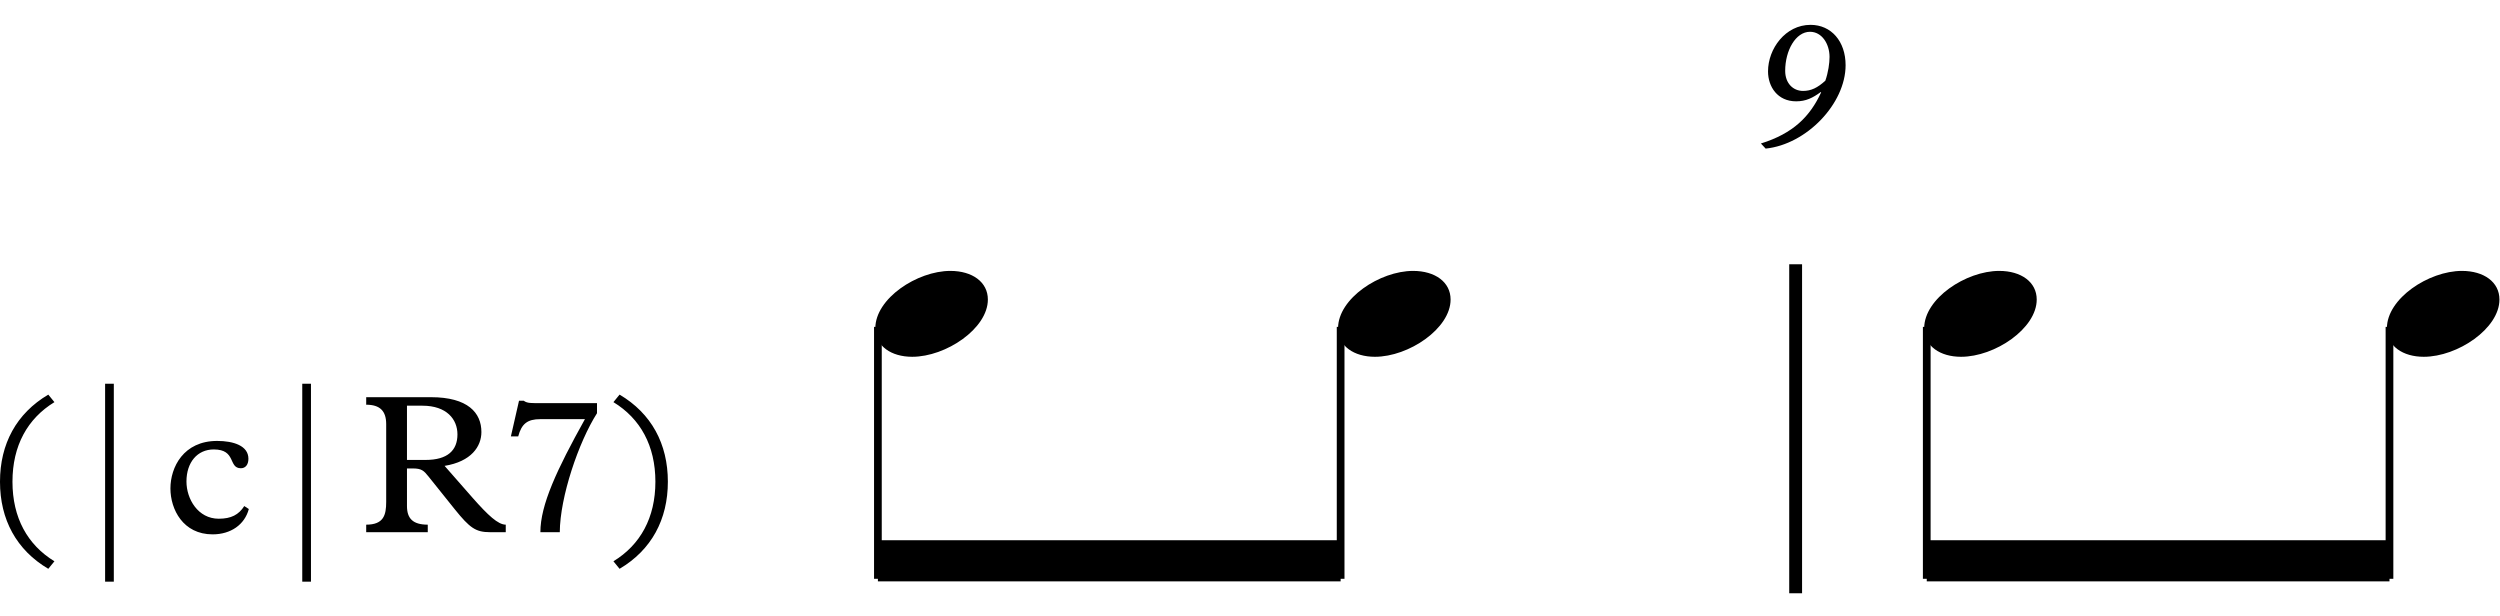 <?xml version="1.0" encoding="UTF-8" standalone="no"?>
<svg
   width="53.154mm"
   height="13.093mm"
   viewBox="0 0 602.945 148.412"
   version="1.2"
   id="svg44"
   sodipodi:docname="dodecaphony_and_tonality025.svg"
   inkscape:version="1.3.2 (091e20e, 2023-11-25, custom)"
   xmlns:inkscape="http://www.inkscape.org/namespaces/inkscape"
   xmlns:sodipodi="http://sodipodi.sourceforge.net/DTD/sodipodi-0.dtd"
   xmlns="http://www.w3.org/2000/svg"
   xmlns:svg="http://www.w3.org/2000/svg">
  <sodipodi:namedview
     id="namedview44"
     pagecolor="#ffffff"
     bordercolor="#666666"
     borderopacity="1.0"
     inkscape:showpageshadow="2"
     inkscape:pageopacity="0.0"
     inkscape:pagecheckerboard="0"
     inkscape:deskcolor="#d1d1d1"
     inkscape:document-units="mm"
     showgrid="false"
     inkscape:zoom="2.1876476"
     inkscape:cx="38.168853"
     inkscape:cy="-8.2280162"
     inkscape:window-width="1440"
     inkscape:window-height="810"
     inkscape:window-x="91"
     inkscape:window-y="0"
     inkscape:window-maximized="0"
     inkscape:current-layer="svg44">
    <inkscape:grid
       id="grid1"
       units="px"
       originx="1.4999999e-08"
       originy="-19.067"
       spacingx="3.001"
       spacingy="2.999"
       empcolor="#3f3fff"
       empopacity="0.251"
       color="#3f3fff"
       opacity="0.125"
       empspacing="5"
       dotted="false"
       gridanglex="30"
       gridanglez="30"
       visible="false" />
  </sodipodi:namedview>
  <desc
     id="desc1">Generated with Qt</desc>
  <defs
     id="defs1" />
  <g
     fill="none"
     stroke="#000000"
     stroke-opacity="1"
     stroke-width="5"
     stroke-linecap="butt"
     stroke-linejoin="bevel"
     transform="matrix(0.62,0,0,0.62,-444.85,-511.065)"
     font-family="'MS Shell Dlg 2'"
     font-size="8.1px"
     font-weight="400"
     font-style="normal"
     id="g1"
     style="fill-rule:evenodd">
    <path
       id="polyline1"
       style="vector-effect:none"
       d="m 1416,927 v 128" />
  </g>
  <g
     fill="none"
     stroke="#000000"
     stroke-opacity="1"
     stroke-width="1"
     stroke-linecap="square"
     stroke-linejoin="bevel"
     transform="matrix(0.62,0,0,0.62,-444.85,-529.073)"
     font-family="'MS Shell Dlg 2'"
     font-size="8.1px"
     font-weight="400"
     font-style="normal"
     id="g6"
     style="fill-rule:evenodd" />
  <g
     fill="none"
     stroke="#000000"
     stroke-opacity="1"
     stroke-width="1"
     stroke-linecap="square"
     stroke-linejoin="bevel"
     transform="matrix(0.62,0,0,0.62,423.26,-43.298)"
     font-family="'MS Shell Dlg 2'"
     font-size="8.1px"
     font-weight="400"
     font-style="normal"
     id="g8"
     style="fill-rule:evenodd" />
  <g
     fill="none"
     stroke="#000000"
     stroke-opacity="1"
     stroke-width="1"
     stroke-linecap="square"
     stroke-linejoin="bevel"
     transform="matrix(0.62,0,0,0.62,-444.85,-529.073)"
     font-family="'MS Shell Dlg 2'"
     font-size="8.1px"
     font-weight="400"
     font-style="normal"
     id="g9"
     style="fill-rule:evenodd" />
  <g
     fill="none"
     stroke="#000000"
     stroke-opacity="1"
     stroke-width="1"
     stroke-linecap="square"
     stroke-linejoin="bevel"
     transform="matrix(0.62,0,0,0.62,994.97,-43.298)"
     font-family="'MS Shell Dlg 2'"
     font-size="8.1px"
     font-weight="400"
     font-style="normal"
     id="g11"
     style="fill-rule:evenodd" />
  <g
     fill="none"
     stroke="#000000"
     stroke-opacity="1"
     stroke-width="1"
     stroke-linecap="square"
     stroke-linejoin="bevel"
     transform="matrix(0.62,0,0,0.62,-444.85,-529.073)"
     font-family="'MS Shell Dlg 2'"
     font-size="8.1px"
     font-weight="400"
     font-style="normal"
     id="g12"
     style="fill-rule:evenodd" />
  <g
     fill="none"
     stroke="#000000"
     stroke-opacity="1"
     stroke-width="1"
     stroke-linecap="square"
     stroke-linejoin="bevel"
     transform="matrix(0.62,0,0,0.62,1372.6,-43.298)"
     font-family="'MS Shell Dlg 2'"
     font-size="8.1px"
     font-weight="400"
     font-style="normal"
     id="g14"
     style="fill-rule:evenodd" />
  <g
     fill="none"
     stroke="#000000"
     stroke-opacity="1"
     stroke-width="1"
     stroke-linecap="square"
     stroke-linejoin="bevel"
     transform="matrix(0.62,0,0,0.62,-444.85,-529.073)"
     font-family="'MS Shell Dlg 2'"
     font-size="8.1px"
     font-weight="400"
     font-style="normal"
     id="g15"
     style="fill-rule:evenodd" />
  <g
     fill="none"
     stroke="#000000"
     stroke-opacity="1"
     stroke-width="1"
     stroke-linecap="butt"
     stroke-linejoin="bevel"
     transform="matrix(0.62,0,0,0.62,-51.1,-36.7)"
     font-family="'Opus Std'"
     font-size="128px"
     font-weight="400"
     font-style="normal"
     id="g22"
     style="fill-rule:evenodd" />
  <g
     fill="none"
     stroke="#000000"
     stroke-opacity="1"
     stroke-width="1"
     stroke-linecap="square"
     stroke-linejoin="bevel"
     transform="matrix(0.62,0,0,0.62,-4.536,85.587)"
     font-family="'Opus Std'"
     font-size="128px"
     font-weight="400"
     font-style="normal"
     id="g23"
     style="fill-rule:evenodd">
    <path
       d="m 28.49,80.21 c -10.472,-6.391 -16.324,-16.94 -16.324,-30.954 0,-14.014 5.852,-24.563 16.324,-30.954 l -2.387,-2.926 c -12.397,7.315 -18.788,19.173 -18.788,33.88 0,14.707 6.391,26.565 18.788,33.88 z m 19.712,-69.069 v 77 h 3.388 v -77 z m 54.131,47.586 c -2.156,3.388 -5.082,4.928 -9.933,4.928 -8.085,0 -12.551,-7.7 -12.551,-14.476 0,-7.469 4.235,-12.474 10.626,-12.474 8.855,0 5.544,7.315 10.549,7.315 1.771,0 2.926,-1.386 2.926,-3.696 0,-5.082 -5.852,-6.93 -12.166,-6.93 -13.09,0 -18.172,10.241 -18.172,18.48 0,8.162 4.928,17.864 16.401,17.864 7.084,0 12.474,-3.773 14.091,-9.856 z m 22.561,-47.586 v 77 h 3.388 v -77 z m 40.733,32.956 h 2.233 c 3.465,0 4.312,0.847 6.16,3.157 l 10.241,12.782 c 5.775,7.161 8.085,8.855 13.629,8.855 h 6.16 v -2.926 c -3.003,0 -6.93,-3.696 -12.782,-10.318 l -11.011,-12.551 c 10.395,-1.694 14.322,-7.546 14.322,-13.167 0,-7.469 -5.236,-13.552 -19.635,-13.552 h -25.179 v 2.926 c 5.39,0 7.777,2.464 7.777,7.546 v 30.261 c 0,5.159 -1.001,8.855 -7.777,8.855 v 2.926 h 23.947 v -2.926 c -5.775,0 -8.085,-2.387 -8.085,-7.238 z m 0,-3.311 v -21.098 h 6.006 c 9.471,0 13.629,5.313 13.629,11.165 0,6.16 -3.773,9.933 -12.397,9.933 z m 59.444,28.105 c 0.077,-13.706 7.315,-35.035 14.476,-46.277 v -3.927 h -22.792 c -1.232,0 -2.31,0 -3.234,-0.077 -0.924,-0.077 -1.771,-0.308 -2.464,-0.847 h -1.848 l -3.157,13.86 h 2.849 c 1.309,-4.928 3.619,-6.699 8.547,-6.699 h 17.402 c -10.934,19.635 -17.325,33.341 -17.325,43.967 z m 20.867,-50.589 c 10.472,6.391 16.324,16.94 16.324,30.954 0,14.014 -5.852,24.563 -16.324,30.954 l 2.387,2.926 c 12.397,-7.315 18.788,-19.173 18.788,-33.88 0,-14.707 -6.391,-26.565 -18.788,-33.88 z"
       id="text22"
       style="font-size:77px;font-family:'Plantin MT Std';fill:#000000;stroke:none"
       aria-label="(|c|R7)" />
  </g>
  <g
     fill="none"
     stroke="#000000"
     stroke-opacity="1"
     stroke-width="1"
     stroke-linecap="butt"
     stroke-linejoin="bevel"
     transform="matrix(0.62,0,0,0.62,-51.1,-36.7)"
     font-family="'Opus Std'"
     font-size="128px"
     font-weight="400"
     font-style="normal"
     id="g24"
     style="fill-rule:evenodd" />
  <g
     fill="none"
     stroke="#000000"
     stroke-opacity="1"
     stroke-width="1"
     stroke-linecap="butt"
     stroke-linejoin="bevel"
     transform="matrix(0.62,0,0,0.62,-444.85,-529.073)"
     font-family="'Opus Std'"
     font-size="128px"
     font-weight="400"
     font-style="normal"
     id="g25"
     style="fill-rule:evenodd" />
  <g
     fill="#000000"
     fill-opacity="1"
     stroke="none"
     transform="matrix(0.62,0,0,0.62,-444.85,-499.06)"
     font-family="'Opus Std'"
     font-size="128px"
     font-weight="400"
     font-style="normal"
     id="g26"
     style="fill-rule:evenodd;stroke-width:1;stroke-linecap:square;stroke-linejoin:bevel">
    <path
       vector-effect="none"
       fill-rule="evenodd"
       d="m 1059,1031 h 180 v -16 h -180 v 16"
       id="path25" />
  </g>
  <g
     fill="#000000"
     fill-opacity="1"
     stroke="none"
     transform="matrix(0.62,0,0,0.62,-444.85,-499.06)"
     font-family="'Opus Std'"
     font-size="128px"
     font-weight="400"
     font-style="normal"
     id="g27"
     style="fill-rule:evenodd;stroke-width:1;stroke-linecap:square;stroke-linejoin:bevel">
    <path
       vector-effect="none"
       fill-rule="evenodd"
       d="m 1467,1031 h 180 v -16 h -180 v 16"
       id="path26" />
  </g>
  <g
     fill="#000000"
     fill-opacity="1"
     stroke="#000000"
     stroke-opacity="1"
     stroke-width="3"
     stroke-linecap="butt"
     stroke-linejoin="bevel"
     transform="matrix(0.62,0,0,0.62,-444.85,-499.06)"
     font-family="'Opus Std'"
     font-size="128px"
     font-weight="400"
     font-style="normal"
     id="g33"
     style="fill-rule:evenodd">
    <path
       id="polyline32"
       style="vector-effect:none;fill:none"
       d="m 1059,932 v 98" />
  </g>
  <g
     fill="#000000"
     fill-opacity="1"
     stroke="#000000"
     stroke-opacity="1"
     stroke-width="1"
     stroke-linecap="butt"
     stroke-linejoin="bevel"
     transform="matrix(0.62,0,0,0.62,-444.85,-499.06)"
     font-family="'Opus Std'"
     font-size="128px"
     font-weight="400"
     font-style="normal"
     id="g34"
     style="fill-rule:evenodd">
    <path
       d="m 1072.336,943.64 c 13.184,0 29.44,-11.008 29.44,-22.272 0,-6.784 -6.016,-11.136 -14.592,-11.136 -12.928,0 -29.184,10.752 -29.184,22.272 0,7.04 6.272,11.136 14.336,11.136 z"
       id="text33"
       style="stroke:none"
       aria-label="" />
  </g>
  <g
     fill="#000000"
     fill-opacity="1"
     stroke="#000000"
     stroke-opacity="1"
     stroke-width="3"
     stroke-linecap="butt"
     stroke-linejoin="bevel"
     transform="matrix(0.62,0,0,0.62,-444.85,-499.06)"
     font-family="'Opus Std'"
     font-size="128px"
     font-weight="400"
     font-style="normal"
     id="g35"
     style="fill-rule:evenodd">
    <path
       id="polyline34"
       style="vector-effect:none;fill:none"
       d="m 1239,932 v 98" />
  </g>
  <g
     fill="#000000"
     fill-opacity="1"
     stroke="#000000"
     stroke-opacity="1"
     stroke-width="1"
     stroke-linecap="butt"
     stroke-linejoin="bevel"
     transform="matrix(0.62,0,0,0.62,-444.85,-499.06)"
     font-family="'Opus Std'"
     font-size="128px"
     font-weight="400"
     font-style="normal"
     id="g36"
     style="fill-rule:evenodd">
    <path
       d="m 1252.336,943.64 c 13.184,0 29.44,-11.008 29.44,-22.272 0,-6.784 -6.016,-11.136 -14.592,-11.136 -12.928,0 -29.184,10.752 -29.184,22.272 0,7.04 6.272,11.136 14.336,11.136 z"
       id="text35"
       style="stroke:none"
       aria-label="" />
  </g>
  <g
     fill="#000000"
     fill-opacity="1"
     stroke="#000000"
     stroke-opacity="1"
     stroke-width="3"
     stroke-linecap="butt"
     stroke-linejoin="bevel"
     transform="matrix(0.62,0,0,0.62,-444.85,-499.06)"
     font-family="'Opus Std'"
     font-size="128px"
     font-weight="400"
     font-style="normal"
     id="g37"
     style="fill-rule:evenodd">
    <path
       id="polyline36"
       style="vector-effect:none;fill:none"
       d="m 1467,932 v 98" />
  </g>
  <g
     fill="#000000"
     fill-opacity="1"
     stroke="#000000"
     stroke-opacity="1"
     stroke-width="1"
     stroke-linecap="butt"
     stroke-linejoin="bevel"
     transform="matrix(0.62,0,0,0.62,-444.85,-499.06)"
     font-family="'Opus Std'"
     font-size="128px"
     font-weight="400"
     font-style="normal"
     id="g38"
     style="fill-rule:evenodd">
    <path
       d="m 1480.336,943.64 c 13.184,0 29.44,-11.008 29.44,-22.272 0,-6.784 -6.016,-11.136 -14.592,-11.136 -12.928,0 -29.184,10.752 -29.184,22.272 0,7.04 6.272,11.136 14.336,11.136 z"
       id="text37"
       style="stroke:none"
       aria-label="" />
  </g>
  <g
     fill="#000000"
     fill-opacity="1"
     stroke="#000000"
     stroke-opacity="1"
     stroke-width="3"
     stroke-linecap="butt"
     stroke-linejoin="bevel"
     transform="matrix(0.62,0,0,0.62,-444.85,-499.06)"
     font-family="'Opus Std'"
     font-size="128px"
     font-weight="400"
     font-style="normal"
     id="g39"
     style="fill-rule:evenodd">
    <path
       id="polyline38"
       style="vector-effect:none;fill:none"
       d="m 1647,932 v 98" />
  </g>
  <g
     fill="#000000"
     fill-opacity="1"
     stroke="#000000"
     stroke-opacity="1"
     stroke-width="1"
     stroke-linecap="butt"
     stroke-linejoin="bevel"
     transform="matrix(0.62,0,0,0.62,-444.85,-499.06)"
     font-family="'Opus Std'"
     font-size="128px"
     font-weight="400"
     font-style="normal"
     id="g40"
     style="fill-rule:evenodd">
    <path
       d="m 1660.336,943.64 c 13.184,0 29.44,-11.008 29.44,-22.272 0,-6.784 -6.016,-11.136 -14.592,-11.136 -12.928,0 -29.184,10.752 -29.184,22.272 0,7.04 6.272,11.136 14.336,11.136 z"
       id="text39"
       style="stroke:none"
       aria-label="" />
  </g>
  <g
     fill="none"
     stroke="#000000"
     stroke-opacity="1"
     stroke-width="1"
     stroke-linecap="square"
     stroke-linejoin="bevel"
     transform="matrix(0.62,0,0,0.62,421.73,-4.088)"
     font-family="'MS Shell Dlg 2'"
     font-size="8.1px"
     font-weight="400"
     font-style="normal"
     id="g7"
     style="fill-rule:evenodd">
    <path
       d="m 6.624,64.312 c 15.904,-1.633 31.098,-17.466 31.098,-32.447 0,-9.301 -5.609,-15.691 -13.632,-15.691 -9.798,0 -16.543,9.301 -16.543,18.105 0,5.964 3.692,11.644 10.934,11.644 3.834,0 6.461,-1.349 9.585,-3.621 l 0.142,0.142 c -4.331,9.372 -10.863,15.975 -23.43,19.88 z m 7.597,-30.246 c 0,-7.881 4.047,-15.194 9.656,-15.194 4.615,0 7.597,4.686 7.597,9.798 0,2.414 -0.497,5.964 -1.633,9.23 -3.053,2.769 -5.538,3.976 -8.662,3.976 -3.905,0 -6.958,-2.982 -6.958,-7.81 z"
       id="text6"
       style="font-style:italic;font-size:71px;font-family:'Plantin MT Std';fill:#000000;stroke:none"
       aria-label="9" />
  </g>
</svg>
